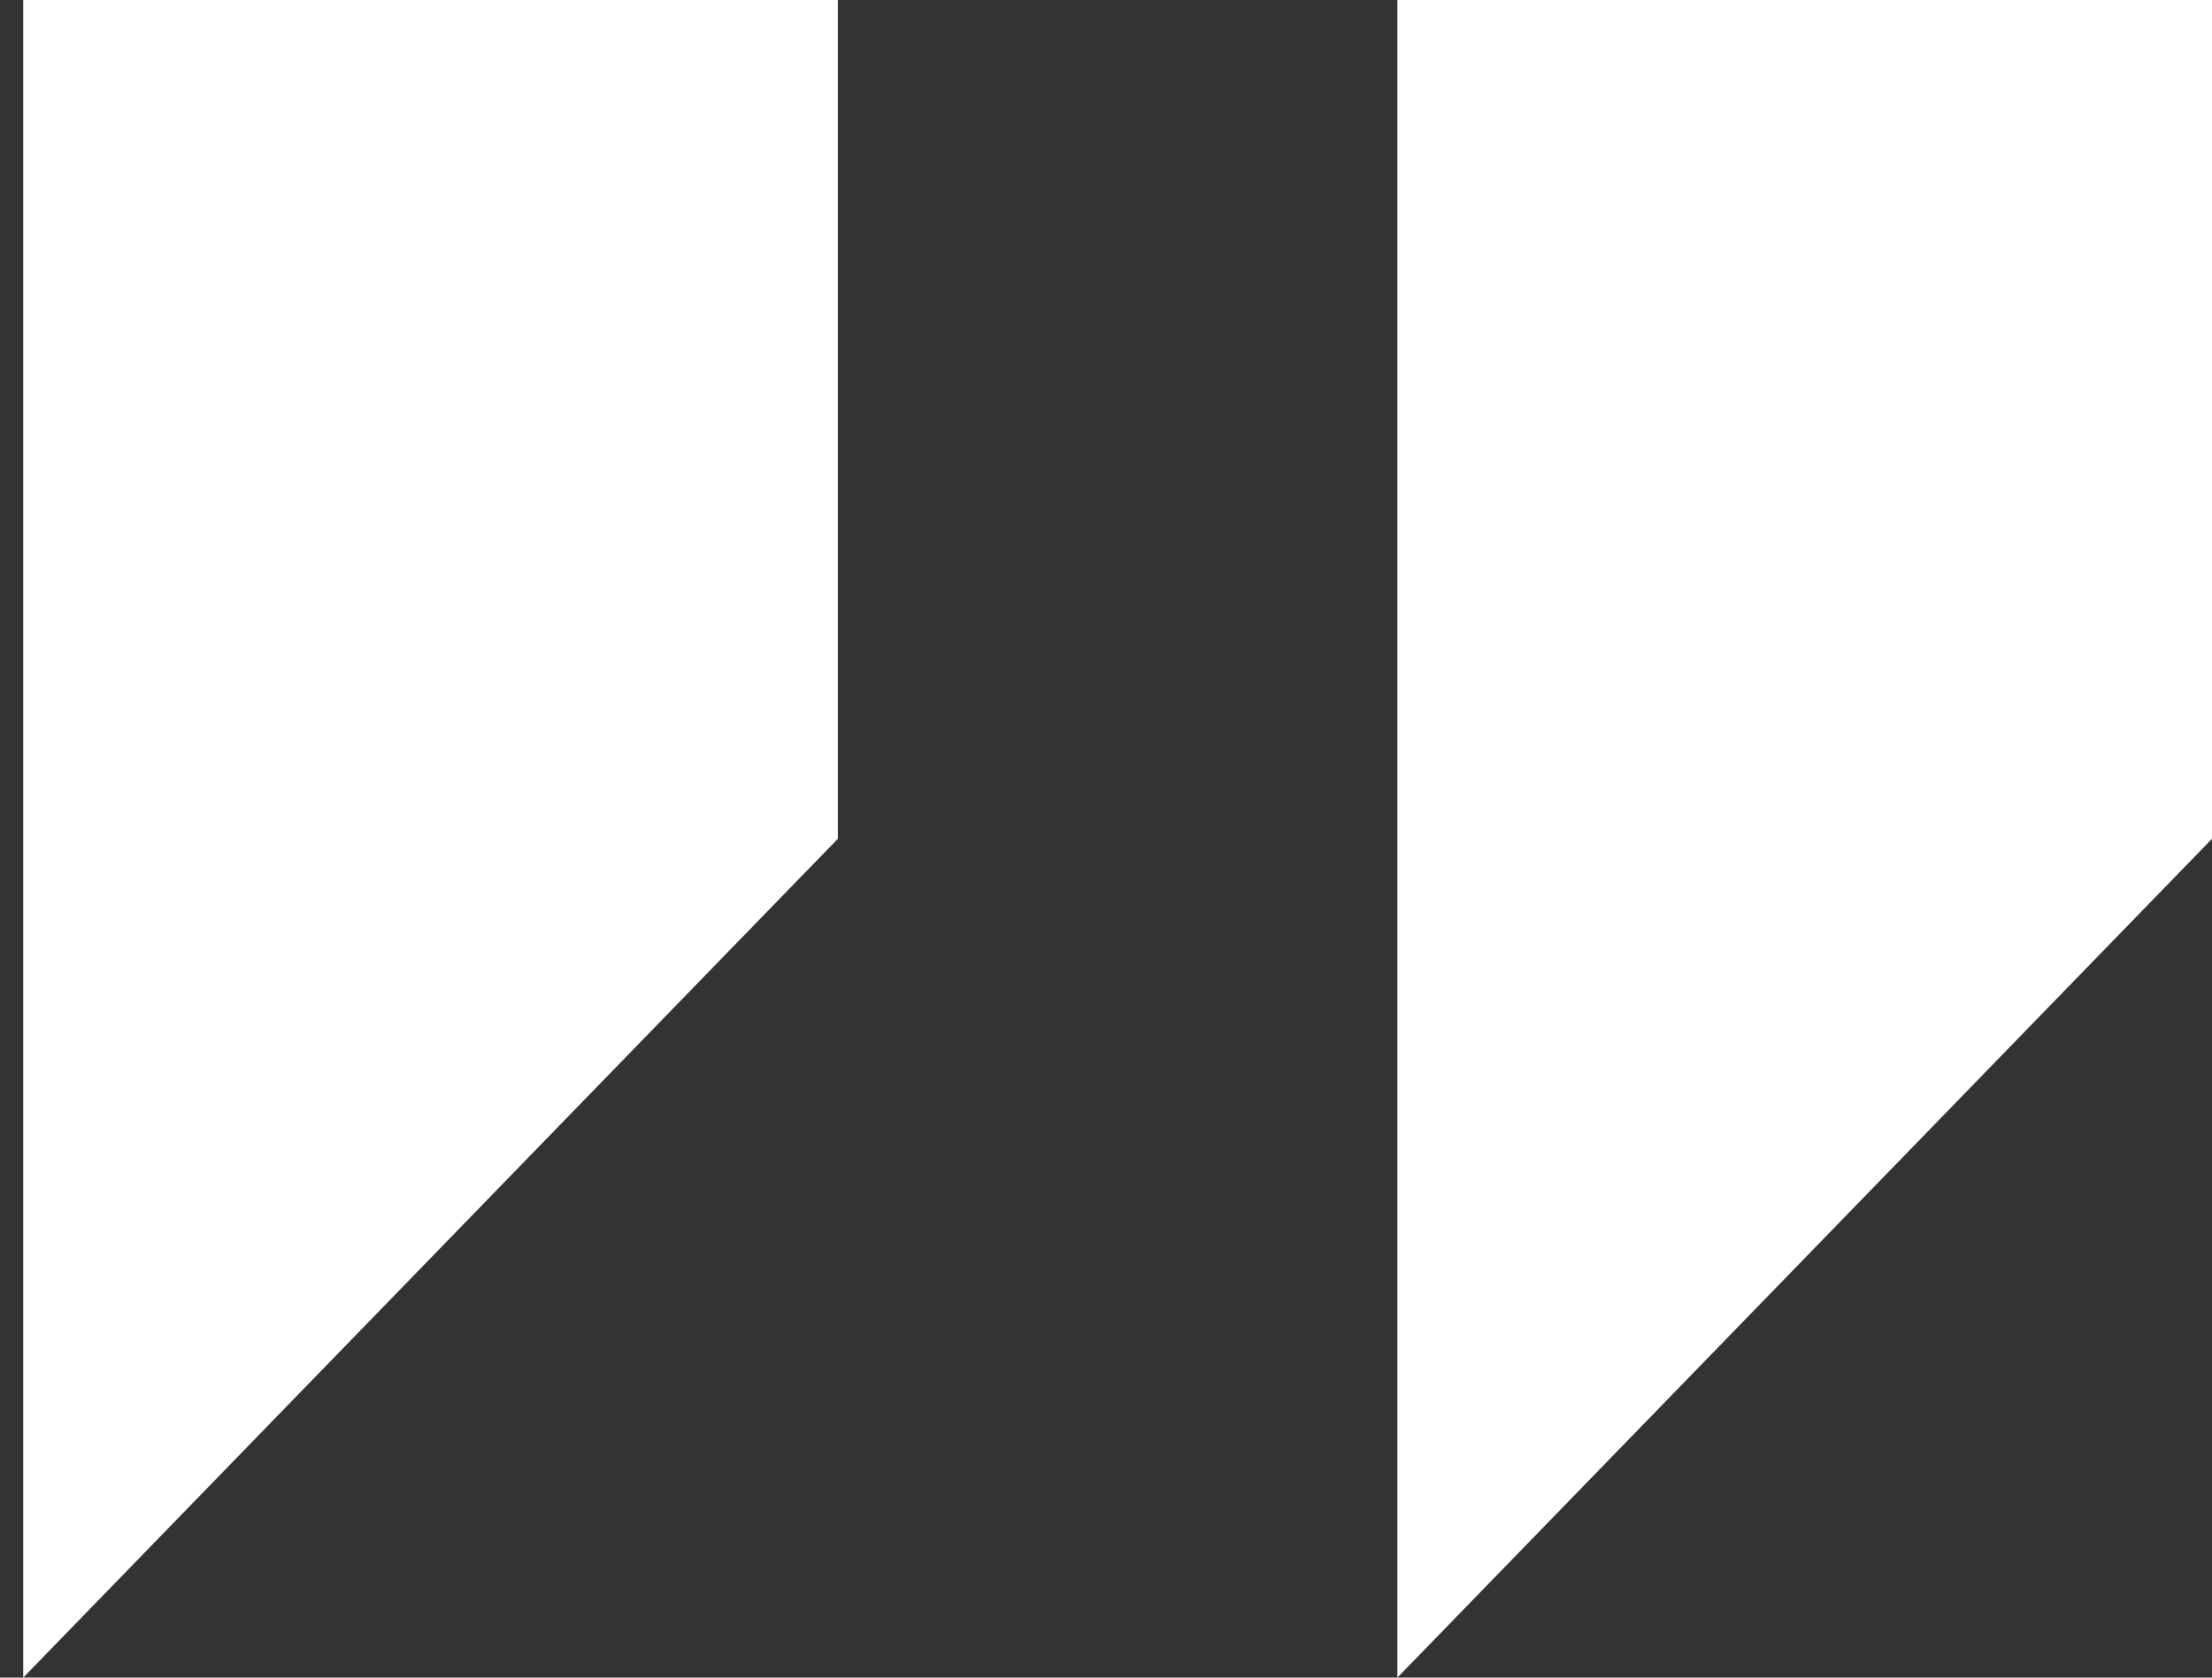 <svg xmlns="http://www.w3.org/2000/svg" width="87" height="66" viewBox="0 0 87 66" fill="none"><rect x="0" y="0" width="87" height="66" fill="#333333" stroke="none"/><path fill-rule="evenodd" clip-rule="evenodd" d="M32.953 33L0.913 66V0H32.953V33ZM87 33L54.96 66V0H87V33Z" fill="white"></path></svg>